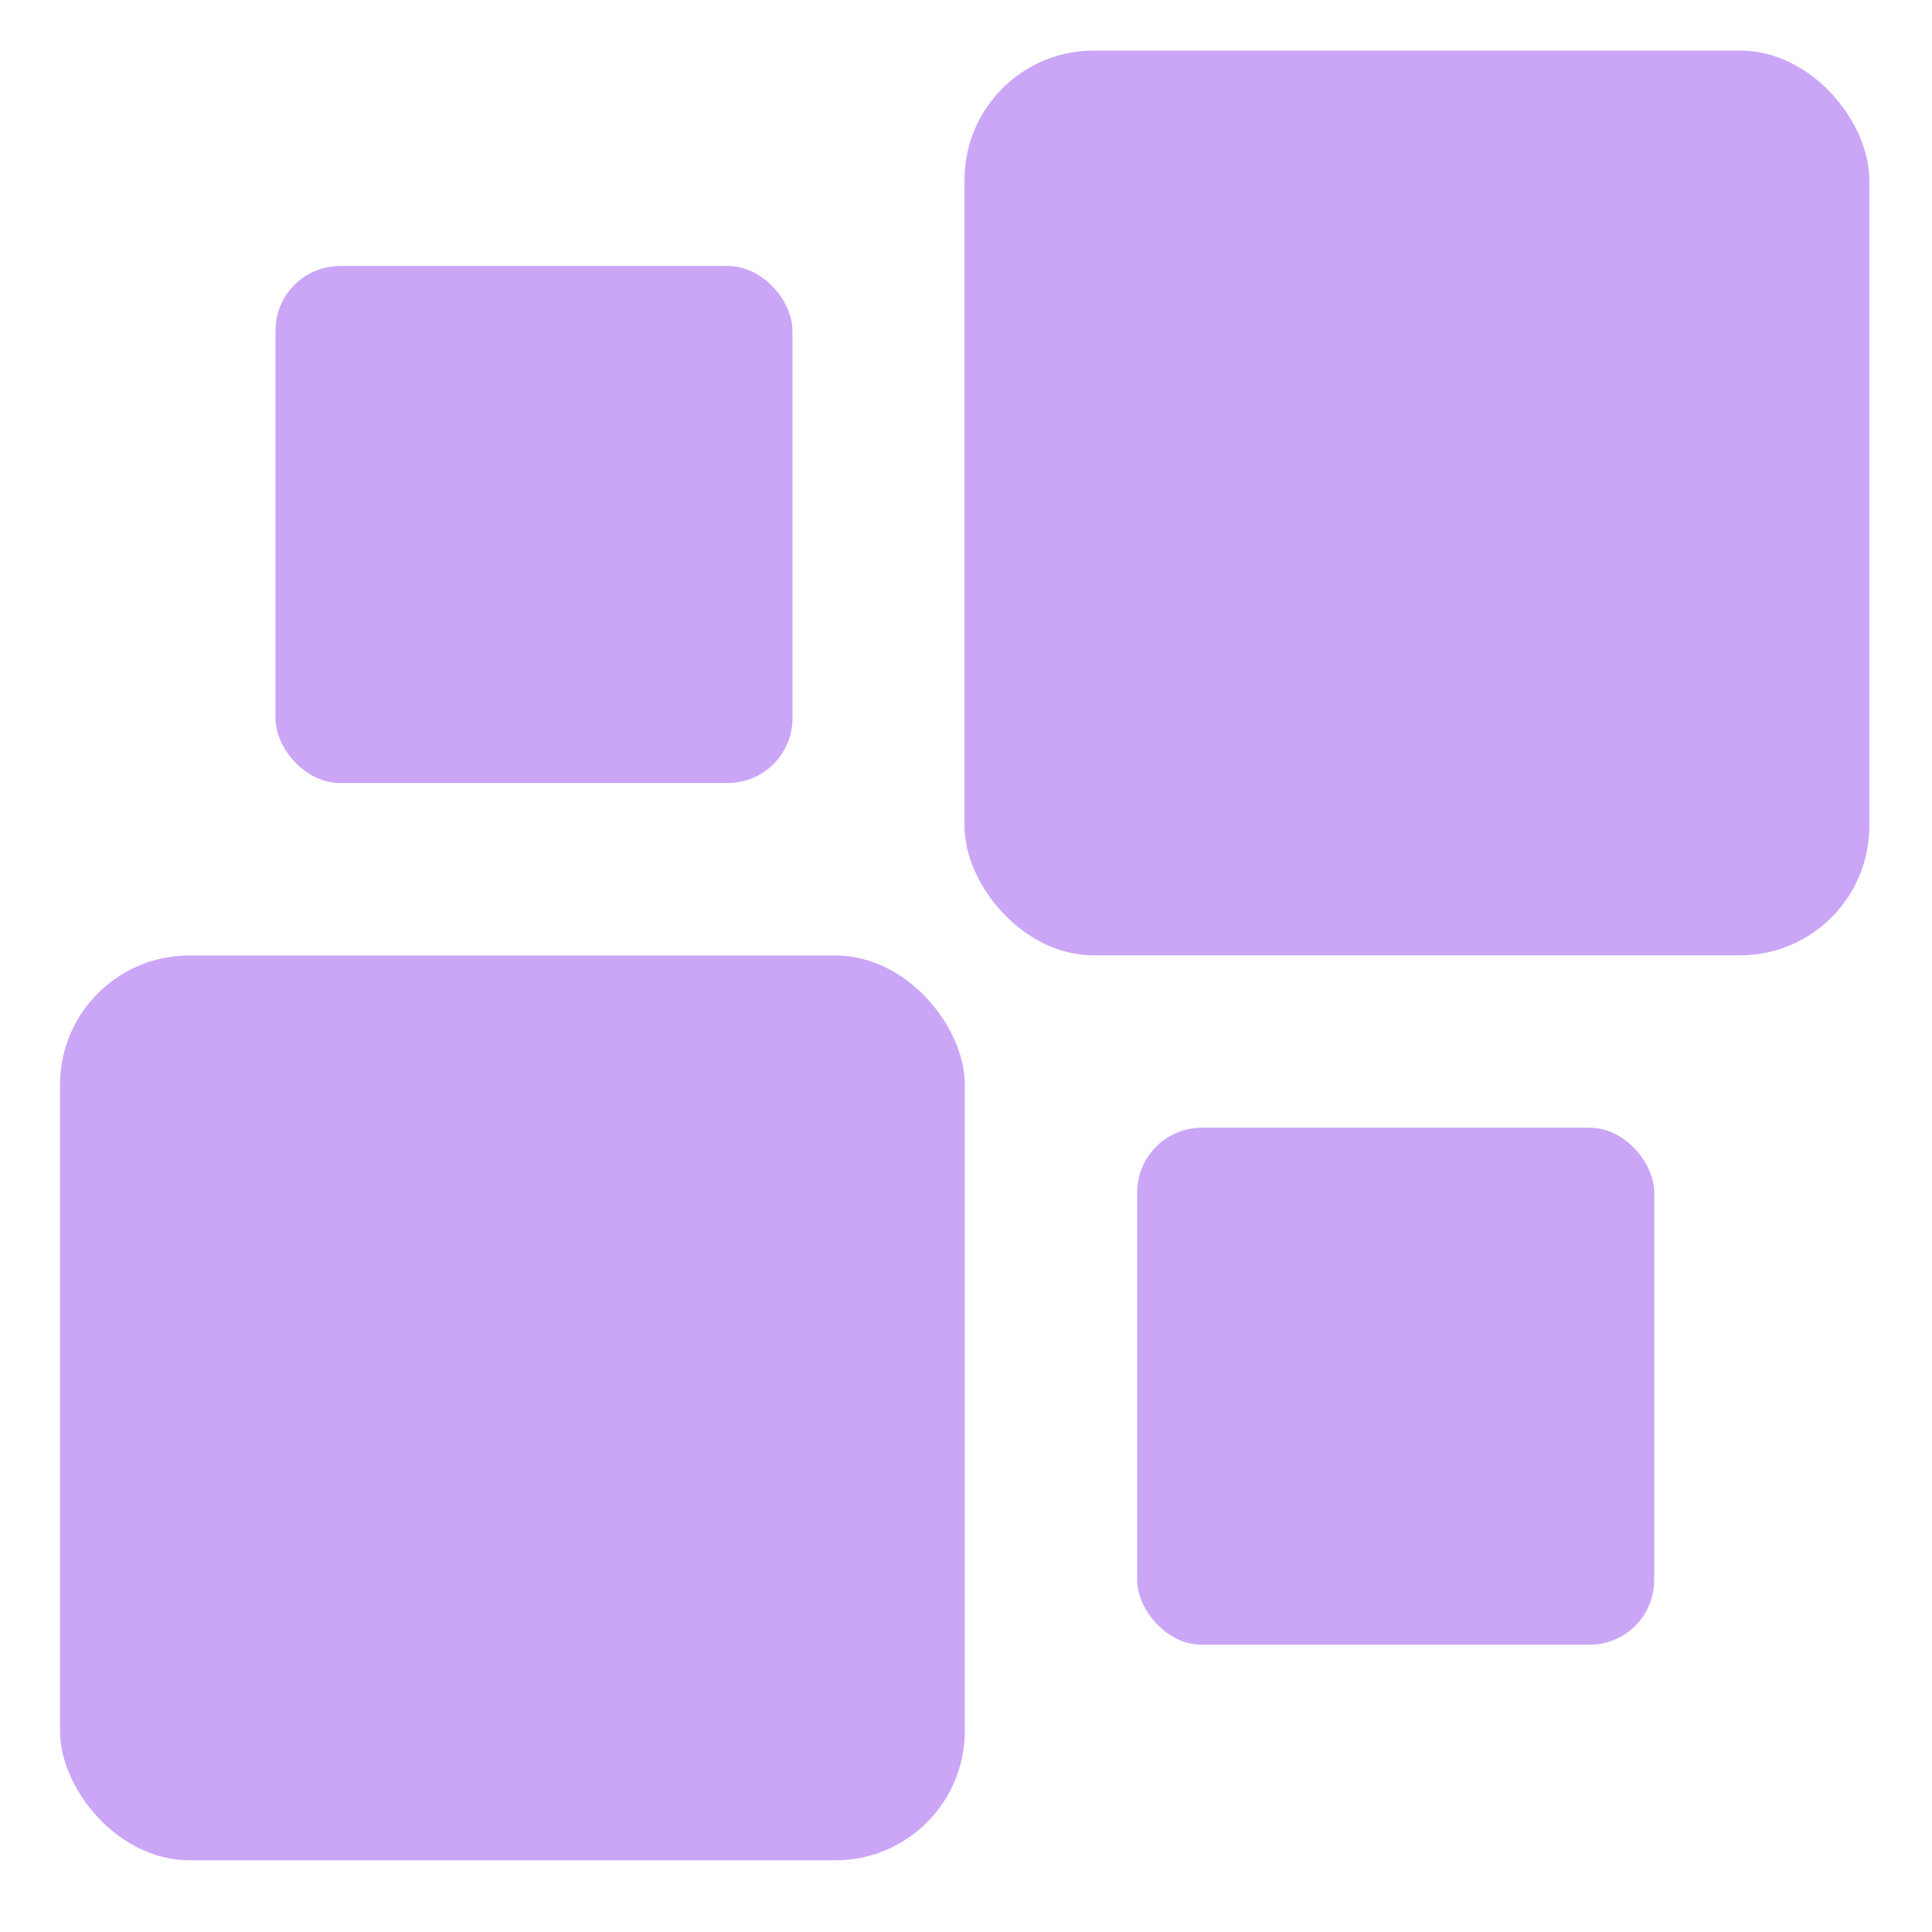 <svg xmlns="http://www.w3.org/2000/svg" width="16" height="16" version="1.1">
 <g transform="translate(0,-32)">
  <g transform="translate(1.2397766e-5,0.5)">
   <g style="fill:#CBA6F7" transform="matrix(0.354,0,0,0.354,-3.928,-53.321)">
    <rect width="21.167" height="21.167" x="12.5" y="261.96" rx="3.024" ry="3.024" style="fill:#CBA6F7"/>
    <rect width="21.167" height="21.167" x="33.66" y="240.79" rx="3.024" ry="3.024" style="fill:#CBA6F7"/>
    <rect width="12.095" height="12.095" x="17.54" y="245.83" rx="1.512" ry="1.512" style="fill:#CBA6F7"/>
    <rect width="12.095" height="12.095" x="37.7" y="265.99" rx="1.512" ry="1.512" style="fill:#CBA6F7"/>
   </g>
  </g>
 </g>
</svg>
